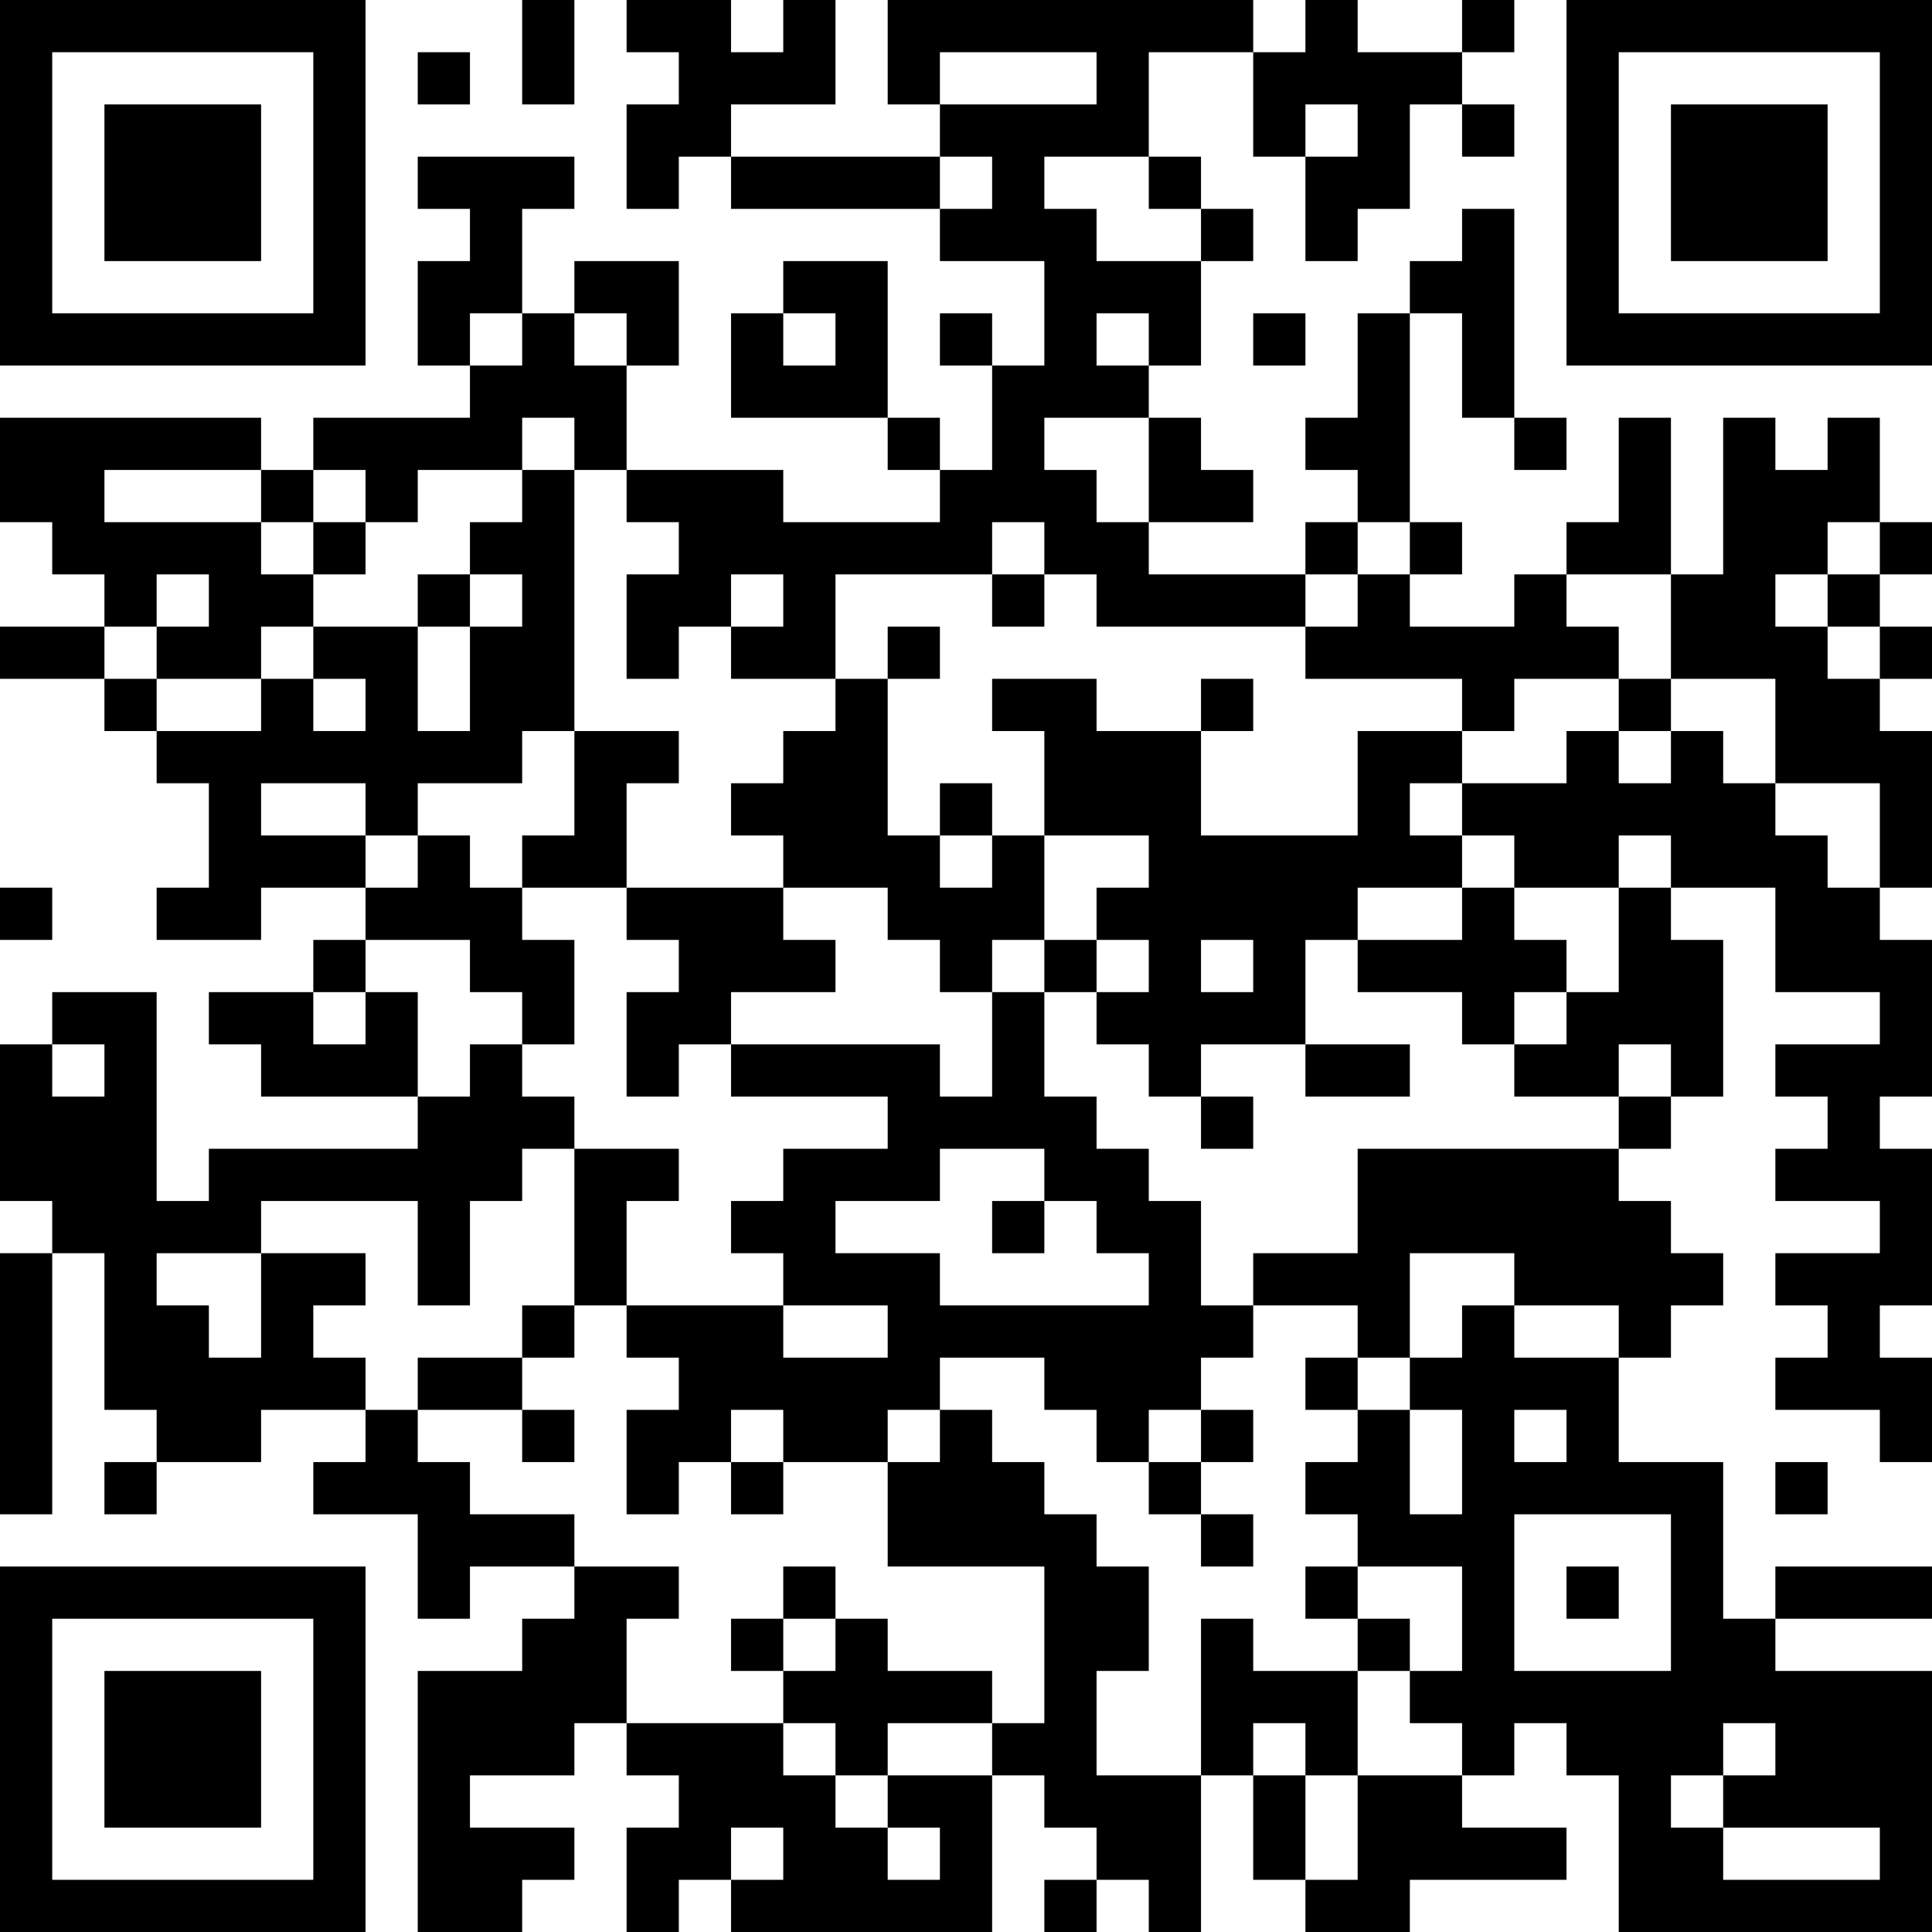 <?xml version="1.0" encoding="UTF-8"?>
<svg xmlns="http://www.w3.org/2000/svg" version="1.1" width="400" height="400" viewBox="0 0 400 400"><rect x="0" y="0" width="400" height="400" fill="#ffffff"/><g transform="scale(10.811)"><g transform="translate(0,0)"><path fill-rule="evenodd" d="M10 0L10 2L11 2L11 0ZM12 0L12 1L13 1L13 2L12 2L12 4L13 4L13 3L14 3L14 4L18 4L18 5L20 5L20 7L19 7L19 6L18 6L18 7L19 7L19 9L18 9L18 8L17 8L17 5L15 5L15 6L14 6L14 8L17 8L17 9L18 9L18 10L15 10L15 9L12 9L12 7L13 7L13 5L11 5L11 6L10 6L10 4L11 4L11 3L8 3L8 4L9 4L9 5L8 5L8 7L9 7L9 8L6 8L6 9L5 9L5 8L0 8L0 10L1 10L1 11L2 11L2 12L0 12L0 13L2 13L2 14L3 14L3 15L4 15L4 17L3 17L3 18L5 18L5 17L7 17L7 18L6 18L6 19L4 19L4 20L5 20L5 21L8 21L8 22L4 22L4 23L3 23L3 19L1 19L1 20L0 20L0 23L1 23L1 24L0 24L0 29L1 29L1 24L2 24L2 27L3 27L3 28L2 28L2 29L3 29L3 28L5 28L5 27L7 27L7 28L6 28L6 29L8 29L8 31L9 31L9 30L11 30L11 31L10 31L10 32L8 32L8 37L10 37L10 36L11 36L11 35L9 35L9 34L11 34L11 33L12 33L12 34L13 34L13 35L12 35L12 37L13 37L13 36L14 36L14 37L19 37L19 34L20 34L20 35L21 35L21 36L20 36L20 37L21 37L21 36L22 36L22 37L23 37L23 34L24 34L24 36L25 36L25 37L27 37L27 36L30 36L30 35L28 35L28 34L29 34L29 33L30 33L30 34L31 34L31 37L37 37L37 32L34 32L34 31L37 31L37 30L34 30L34 31L33 31L33 28L31 28L31 26L32 26L32 25L33 25L33 24L32 24L32 23L31 23L31 22L32 22L32 21L33 21L33 18L32 18L32 17L34 17L34 19L36 19L36 20L34 20L34 21L35 21L35 22L34 22L34 23L36 23L36 24L34 24L34 25L35 25L35 26L34 26L34 27L36 27L36 28L37 28L37 26L36 26L36 25L37 25L37 22L36 22L36 21L37 21L37 18L36 18L36 17L37 17L37 14L36 14L36 13L37 13L37 12L36 12L36 11L37 11L37 10L36 10L36 8L35 8L35 9L34 9L34 8L33 8L33 11L32 11L32 8L31 8L31 10L30 10L30 11L29 11L29 12L27 12L27 11L28 11L28 10L27 10L27 6L28 6L28 8L29 8L29 9L30 9L30 8L29 8L29 4L28 4L28 5L27 5L27 6L26 6L26 8L25 8L25 9L26 9L26 10L25 10L25 11L22 11L22 10L24 10L24 9L23 9L23 8L22 8L22 7L23 7L23 5L24 5L24 4L23 4L23 3L22 3L22 1L24 1L24 3L25 3L25 5L26 5L26 4L27 4L27 2L28 2L28 3L29 3L29 2L28 2L28 1L29 1L29 0L28 0L28 1L26 1L26 0L25 0L25 1L24 1L24 0L17 0L17 2L18 2L18 3L14 3L14 2L16 2L16 0L15 0L15 1L14 1L14 0ZM8 1L8 2L9 2L9 1ZM18 1L18 2L21 2L21 1ZM25 2L25 3L26 3L26 2ZM18 3L18 4L19 4L19 3ZM20 3L20 4L21 4L21 5L23 5L23 4L22 4L22 3ZM9 6L9 7L10 7L10 6ZM11 6L11 7L12 7L12 6ZM15 6L15 7L16 7L16 6ZM21 6L21 7L22 7L22 6ZM24 6L24 7L25 7L25 6ZM10 8L10 9L8 9L8 10L7 10L7 9L6 9L6 10L5 10L5 9L2 9L2 10L5 10L5 11L6 11L6 12L5 12L5 13L3 13L3 12L4 12L4 11L3 11L3 12L2 12L2 13L3 13L3 14L5 14L5 13L6 13L6 14L7 14L7 13L6 13L6 12L8 12L8 14L9 14L9 12L10 12L10 11L9 11L9 10L10 10L10 9L11 9L11 14L10 14L10 15L8 15L8 16L7 16L7 15L5 15L5 16L7 16L7 17L8 17L8 16L9 16L9 17L10 17L10 18L11 18L11 20L10 20L10 19L9 19L9 18L7 18L7 19L6 19L6 20L7 20L7 19L8 19L8 21L9 21L9 20L10 20L10 21L11 21L11 22L10 22L10 23L9 23L9 25L8 25L8 23L5 23L5 24L3 24L3 25L4 25L4 26L5 26L5 24L7 24L7 25L6 25L6 26L7 26L7 27L8 27L8 28L9 28L9 29L11 29L11 30L13 30L13 31L12 31L12 33L15 33L15 34L16 34L16 35L17 35L17 36L18 36L18 35L17 35L17 34L19 34L19 33L20 33L20 30L17 30L17 28L18 28L18 27L19 27L19 28L20 28L20 29L21 29L21 30L22 30L22 32L21 32L21 34L23 34L23 31L24 31L24 32L26 32L26 34L25 34L25 33L24 33L24 34L25 34L25 36L26 36L26 34L28 34L28 33L27 33L27 32L28 32L28 30L26 30L26 29L25 29L25 28L26 28L26 27L27 27L27 29L28 29L28 27L27 27L27 26L28 26L28 25L29 25L29 26L31 26L31 25L29 25L29 24L27 24L27 26L26 26L26 25L24 25L24 24L26 24L26 22L31 22L31 21L32 21L32 20L31 20L31 21L29 21L29 20L30 20L30 19L31 19L31 17L32 17L32 16L31 16L31 17L29 17L29 16L28 16L28 15L30 15L30 14L31 14L31 15L32 15L32 14L33 14L33 15L34 15L34 16L35 16L35 17L36 17L36 15L34 15L34 13L32 13L32 11L30 11L30 12L31 12L31 13L29 13L29 14L28 14L28 13L25 13L25 12L26 12L26 11L27 11L27 10L26 10L26 11L25 11L25 12L21 12L21 11L20 11L20 10L19 10L19 11L16 11L16 13L14 13L14 12L15 12L15 11L14 11L14 12L13 12L13 13L12 13L12 11L13 11L13 10L12 10L12 9L11 9L11 8ZM20 8L20 9L21 9L21 10L22 10L22 8ZM6 10L6 11L7 11L7 10ZM35 10L35 11L34 11L34 12L35 12L35 13L36 13L36 12L35 12L35 11L36 11L36 10ZM8 11L8 12L9 12L9 11ZM19 11L19 12L20 12L20 11ZM17 12L17 13L16 13L16 14L15 14L15 15L14 15L14 16L15 16L15 17L12 17L12 15L13 15L13 14L11 14L11 16L10 16L10 17L12 17L12 18L13 18L13 19L12 19L12 21L13 21L13 20L14 20L14 21L17 21L17 22L15 22L15 23L14 23L14 24L15 24L15 25L12 25L12 23L13 23L13 22L11 22L11 25L10 25L10 26L8 26L8 27L10 27L10 28L11 28L11 27L10 27L10 26L11 26L11 25L12 25L12 26L13 26L13 27L12 27L12 29L13 29L13 28L14 28L14 29L15 29L15 28L17 28L17 27L18 27L18 26L20 26L20 27L21 27L21 28L22 28L22 29L23 29L23 30L24 30L24 29L23 29L23 28L24 28L24 27L23 27L23 26L24 26L24 25L23 25L23 23L22 23L22 22L21 22L21 21L20 21L20 19L21 19L21 20L22 20L22 21L23 21L23 22L24 22L24 21L23 21L23 20L25 20L25 21L27 21L27 20L25 20L25 18L26 18L26 19L28 19L28 20L29 20L29 19L30 19L30 18L29 18L29 17L28 17L28 16L27 16L27 15L28 15L28 14L26 14L26 16L23 16L23 14L24 14L24 13L23 13L23 14L21 14L21 13L19 13L19 14L20 14L20 16L19 16L19 15L18 15L18 16L17 16L17 13L18 13L18 12ZM31 13L31 14L32 14L32 13ZM18 16L18 17L19 17L19 16ZM20 16L20 18L19 18L19 19L18 19L18 18L17 18L17 17L15 17L15 18L16 18L16 19L14 19L14 20L18 20L18 21L19 21L19 19L20 19L20 18L21 18L21 19L22 19L22 18L21 18L21 17L22 17L22 16ZM0 17L0 18L1 18L1 17ZM26 17L26 18L28 18L28 17ZM23 18L23 19L24 19L24 18ZM1 20L1 21L2 21L2 20ZM18 22L18 23L16 23L16 24L18 24L18 25L22 25L22 24L21 24L21 23L20 23L20 22ZM19 23L19 24L20 24L20 23ZM15 25L15 26L17 26L17 25ZM25 26L25 27L26 27L26 26ZM14 27L14 28L15 28L15 27ZM22 27L22 28L23 28L23 27ZM29 27L29 28L30 28L30 27ZM34 28L34 29L35 29L35 28ZM29 29L29 32L32 32L32 29ZM15 30L15 31L14 31L14 32L15 32L15 33L16 33L16 34L17 34L17 33L19 33L19 32L17 32L17 31L16 31L16 30ZM25 30L25 31L26 31L26 32L27 32L27 31L26 31L26 30ZM30 30L30 31L31 31L31 30ZM15 31L15 32L16 32L16 31ZM33 33L33 34L32 34L32 35L33 35L33 36L36 36L36 35L33 35L33 34L34 34L34 33ZM14 35L14 36L15 36L15 35ZM0 0L0 7L7 7L7 0ZM1 1L1 6L6 6L6 1ZM2 2L2 5L5 5L5 2ZM30 0L30 7L37 7L37 0ZM31 1L31 6L36 6L36 1ZM32 2L32 5L35 5L35 2ZM0 30L0 37L7 37L7 30ZM1 31L1 36L6 36L6 31ZM2 32L2 35L5 35L5 32Z" fill="#000000"/></g></g></svg>
